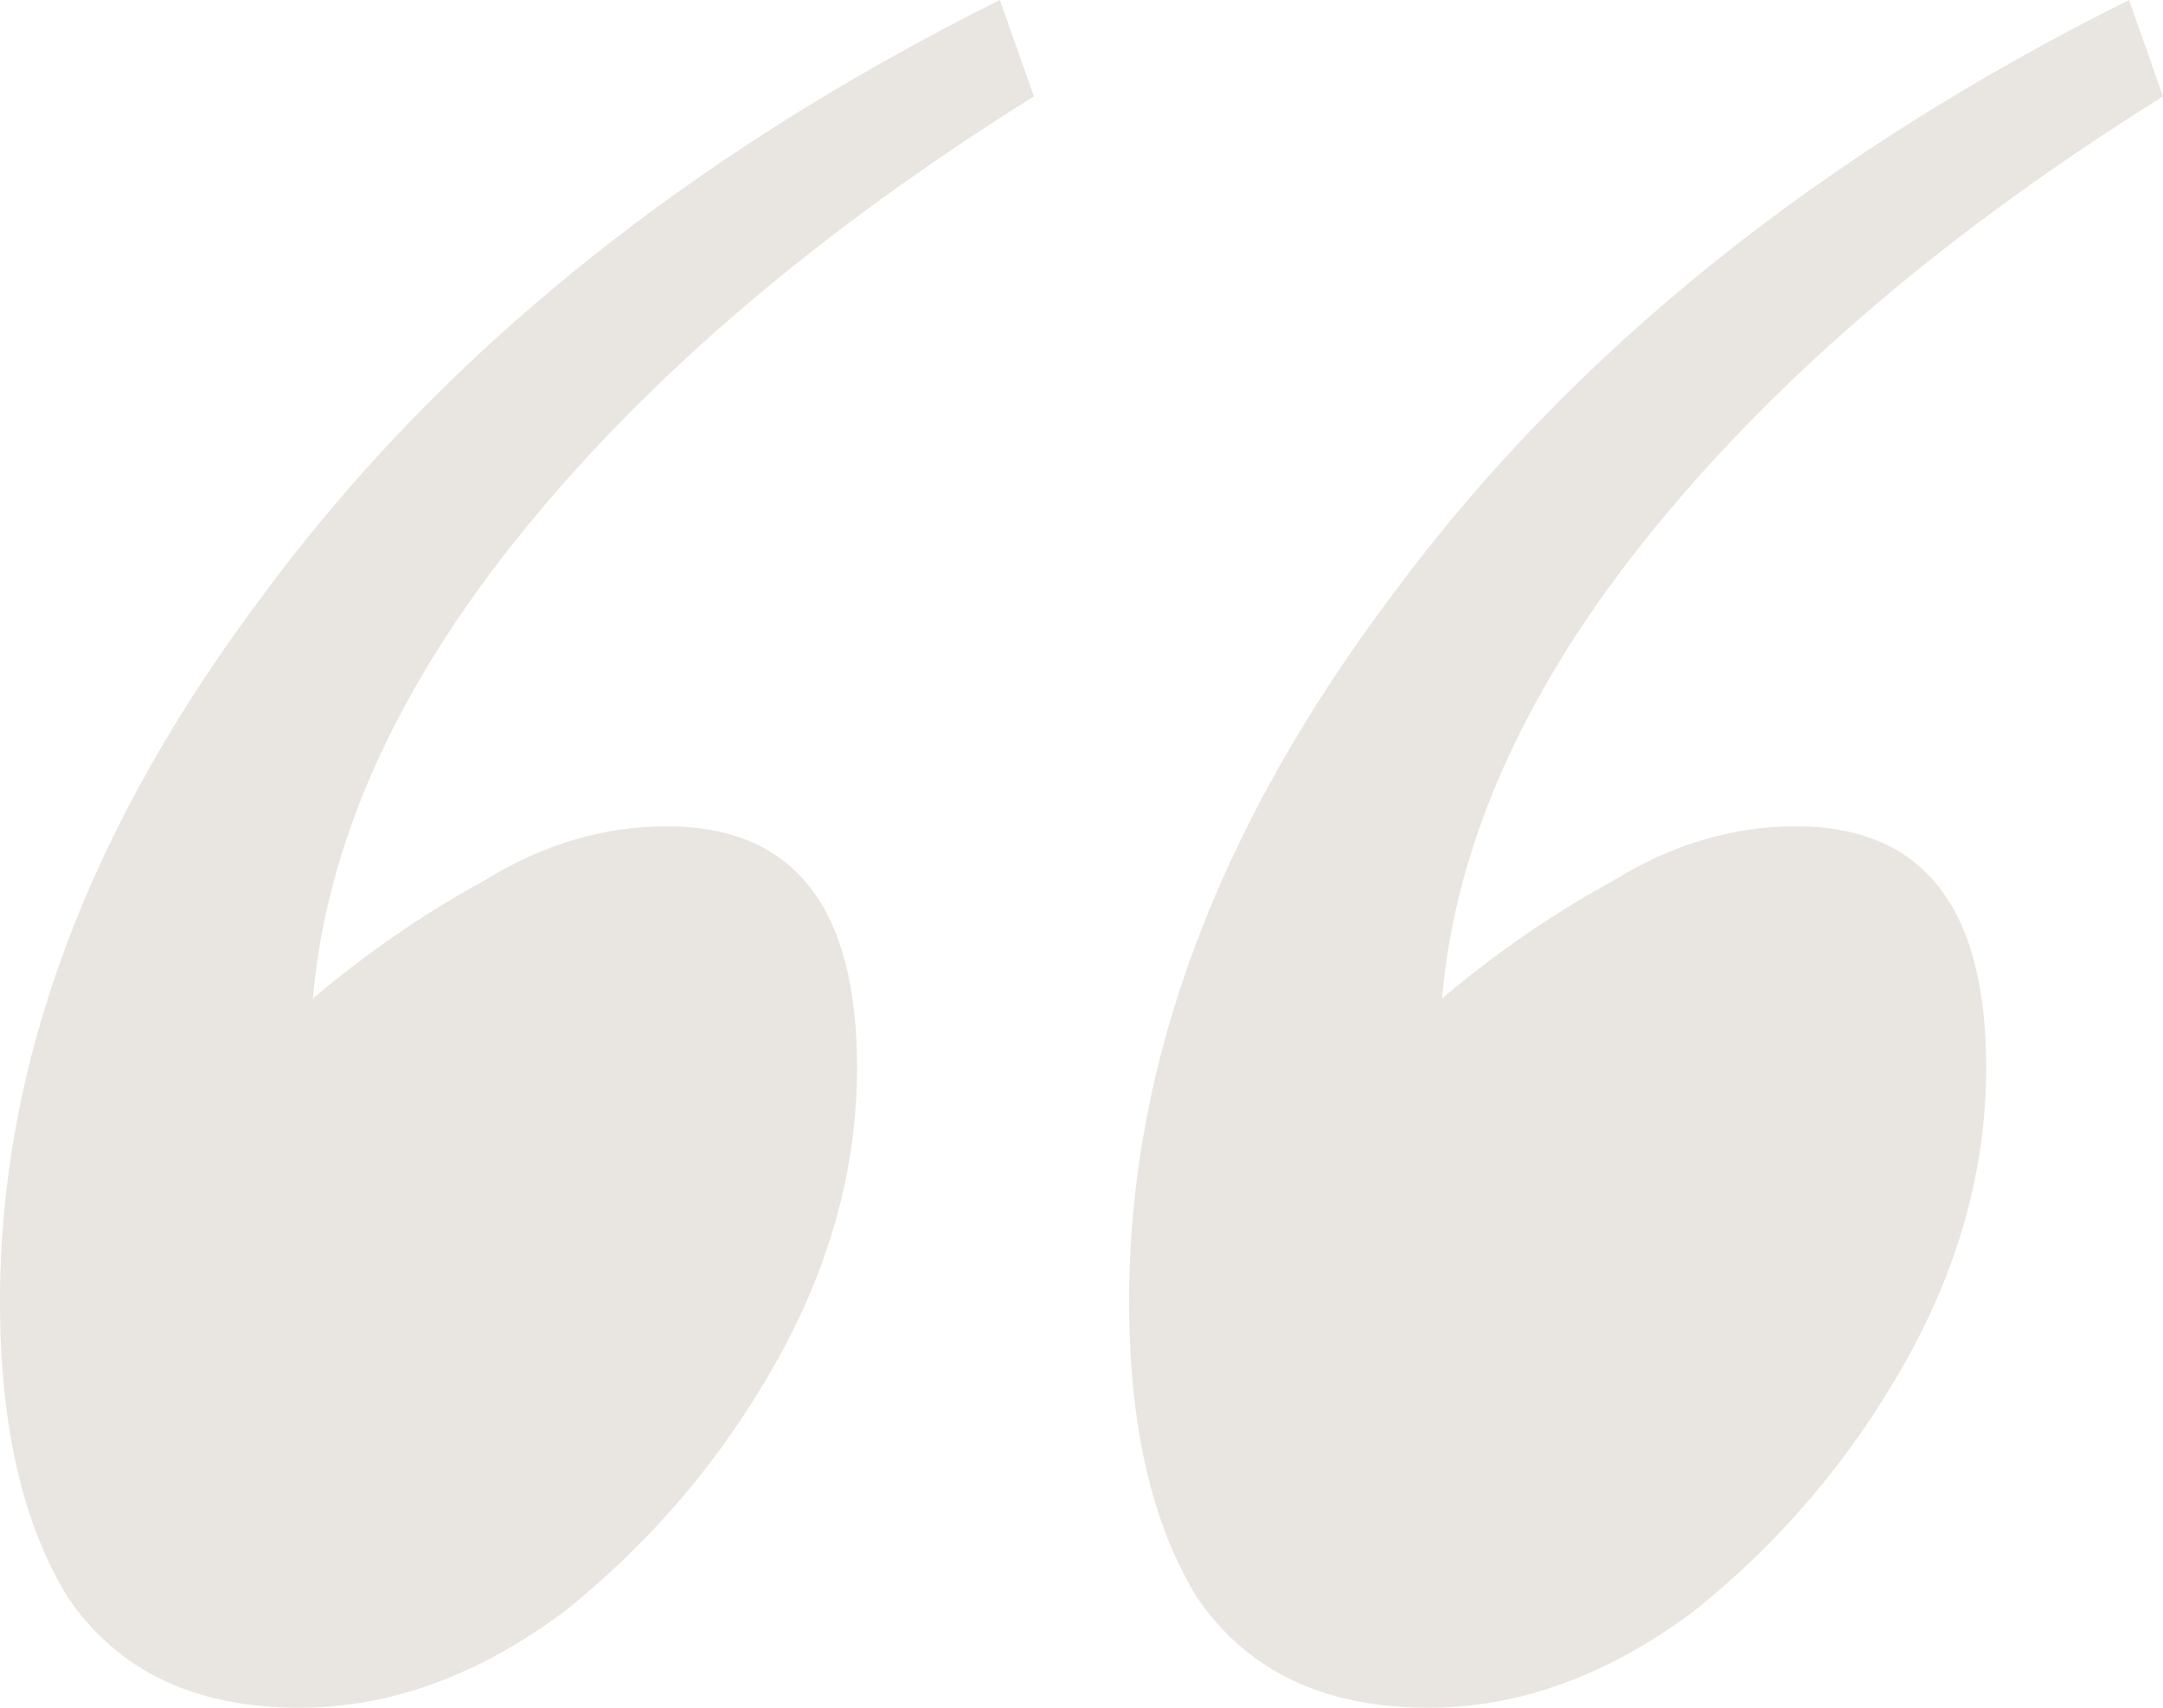 <?xml version="1.0" encoding="UTF-8"?> <svg xmlns="http://www.w3.org/2000/svg" width="57" height="45" viewBox="0 0 57 45" fill="none"> <path d="M29.755 34.294C29.755 28.004 32.085 21.774 36.745 15.605C41.406 9.315 47.858 4.113 56.104 0L57 2.54C51.384 6.048 46.903 9.859 43.557 13.972C40.211 18.085 38.358 22.198 38 26.311C39.434 25.101 40.928 24.073 42.481 23.226C44.035 22.258 45.648 21.774 47.321 21.774C50.667 21.774 52.34 23.891 52.34 28.125C52.34 30.786 51.623 33.387 50.189 35.927C48.755 38.468 46.903 40.645 44.632 42.46C42.362 44.153 40.031 45 37.642 45C34.893 45 32.862 44.032 31.547 42.097C30.352 40.161 29.755 37.56 29.755 34.294ZM0 34.294C0 28.004 2.33 21.774 6.991 15.605C11.651 9.315 18.104 4.113 26.349 0L27.245 2.54C21.629 6.048 17.148 9.859 13.802 13.972C10.456 18.085 8.604 22.198 8.245 26.311C9.679 25.101 11.173 24.073 12.726 23.226C14.28 22.258 15.893 21.774 17.566 21.774C20.912 21.774 22.585 23.891 22.585 28.125C22.585 30.786 21.868 33.387 20.434 35.927C19 38.468 17.148 40.645 14.877 42.46C12.607 44.153 10.277 45 7.887 45C5.138 45 3.107 44.032 1.792 42.097C0.597 40.161 0 37.56 0 34.294Z" fill="#E9E5E1"></path> </svg> 